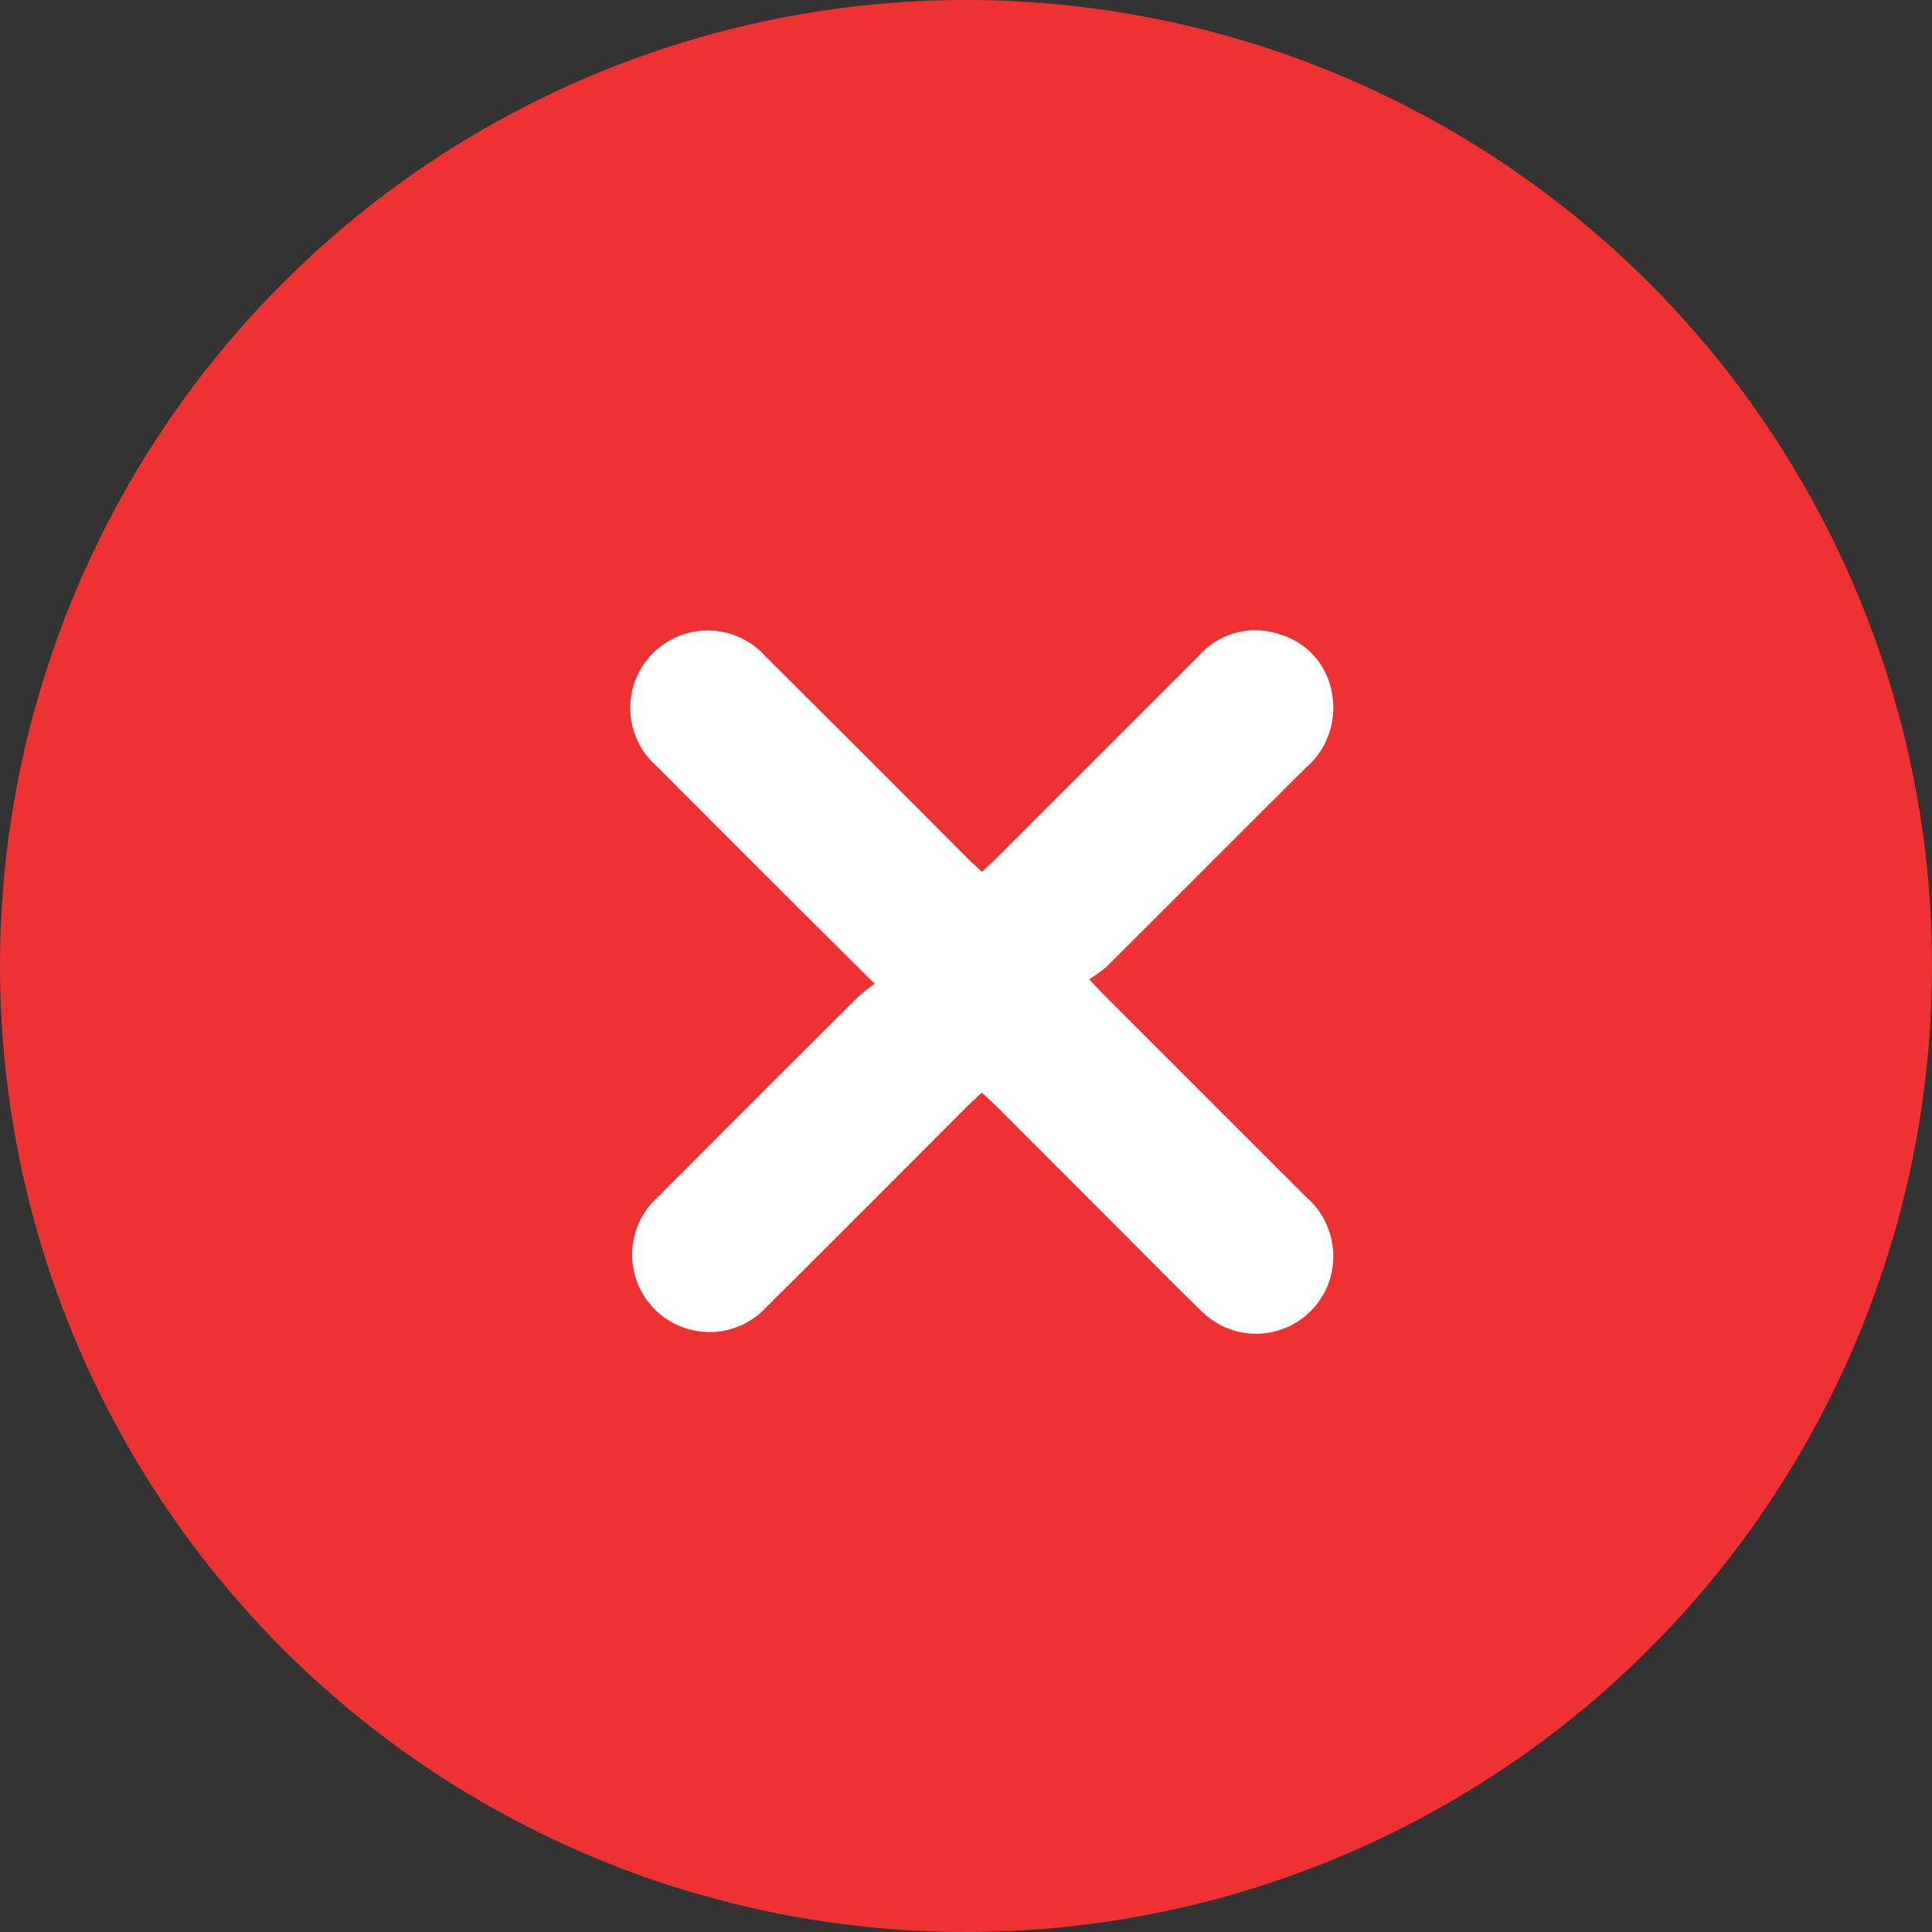 <svg id="wrong" xmlns="http://www.w3.org/2000/svg" width="108" height="108" viewBox="0 0 108 108">
  <rect x="0" y="0" width="108" height="108" fill="#333333" stroke="none"/>
  <circle id="Oval" cx="54" cy="54" r="54" fill="#ee3232"/>
  <path id="Path_100538" data-name="Path 100538" d="M116.76,122.86c-2.138-2.13-4.075-4.056-6.008-5.986q-3.082-3.077-6.156-6.163a4.33,4.33,0,1,1,6.086-6.135q5.639,5.605,11.248,11.242c.257.257.528.5.838.788.311-.294.581-.537.838-.794q5.659-5.658,11.316-11.317a4.186,4.186,0,0,1,4.447-1.178,4.116,4.116,0,0,1,2.96,3.289,4.418,4.418,0,0,1-1.474,4.2c-3.71,3.69-7.4,7.4-11.108,11.094a8.189,8.189,0,0,1-.985.713c.431.452.674.717.928.971q5.584,5.589,11.174,11.172a4.4,4.4,0,0,1,1.461,4.2,4.316,4.316,0,0,1-7.264,2.227c-1.6-1.546-3.16-3.143-4.735-4.719q-3.4-3.4-6.8-6.805c-.233-.232-.483-.447-.769-.709-.308.292-.579.536-.836.793-3.725,3.724-7.435,7.463-11.177,11.169a4.327,4.327,0,1,1-6.057-6.161q5.539-5.562,11.1-11.1a12.494,12.494,0,0,1,.975-.783" transform="translate(-67.877 -67.87)" fill="#fff"/>
</svg>
